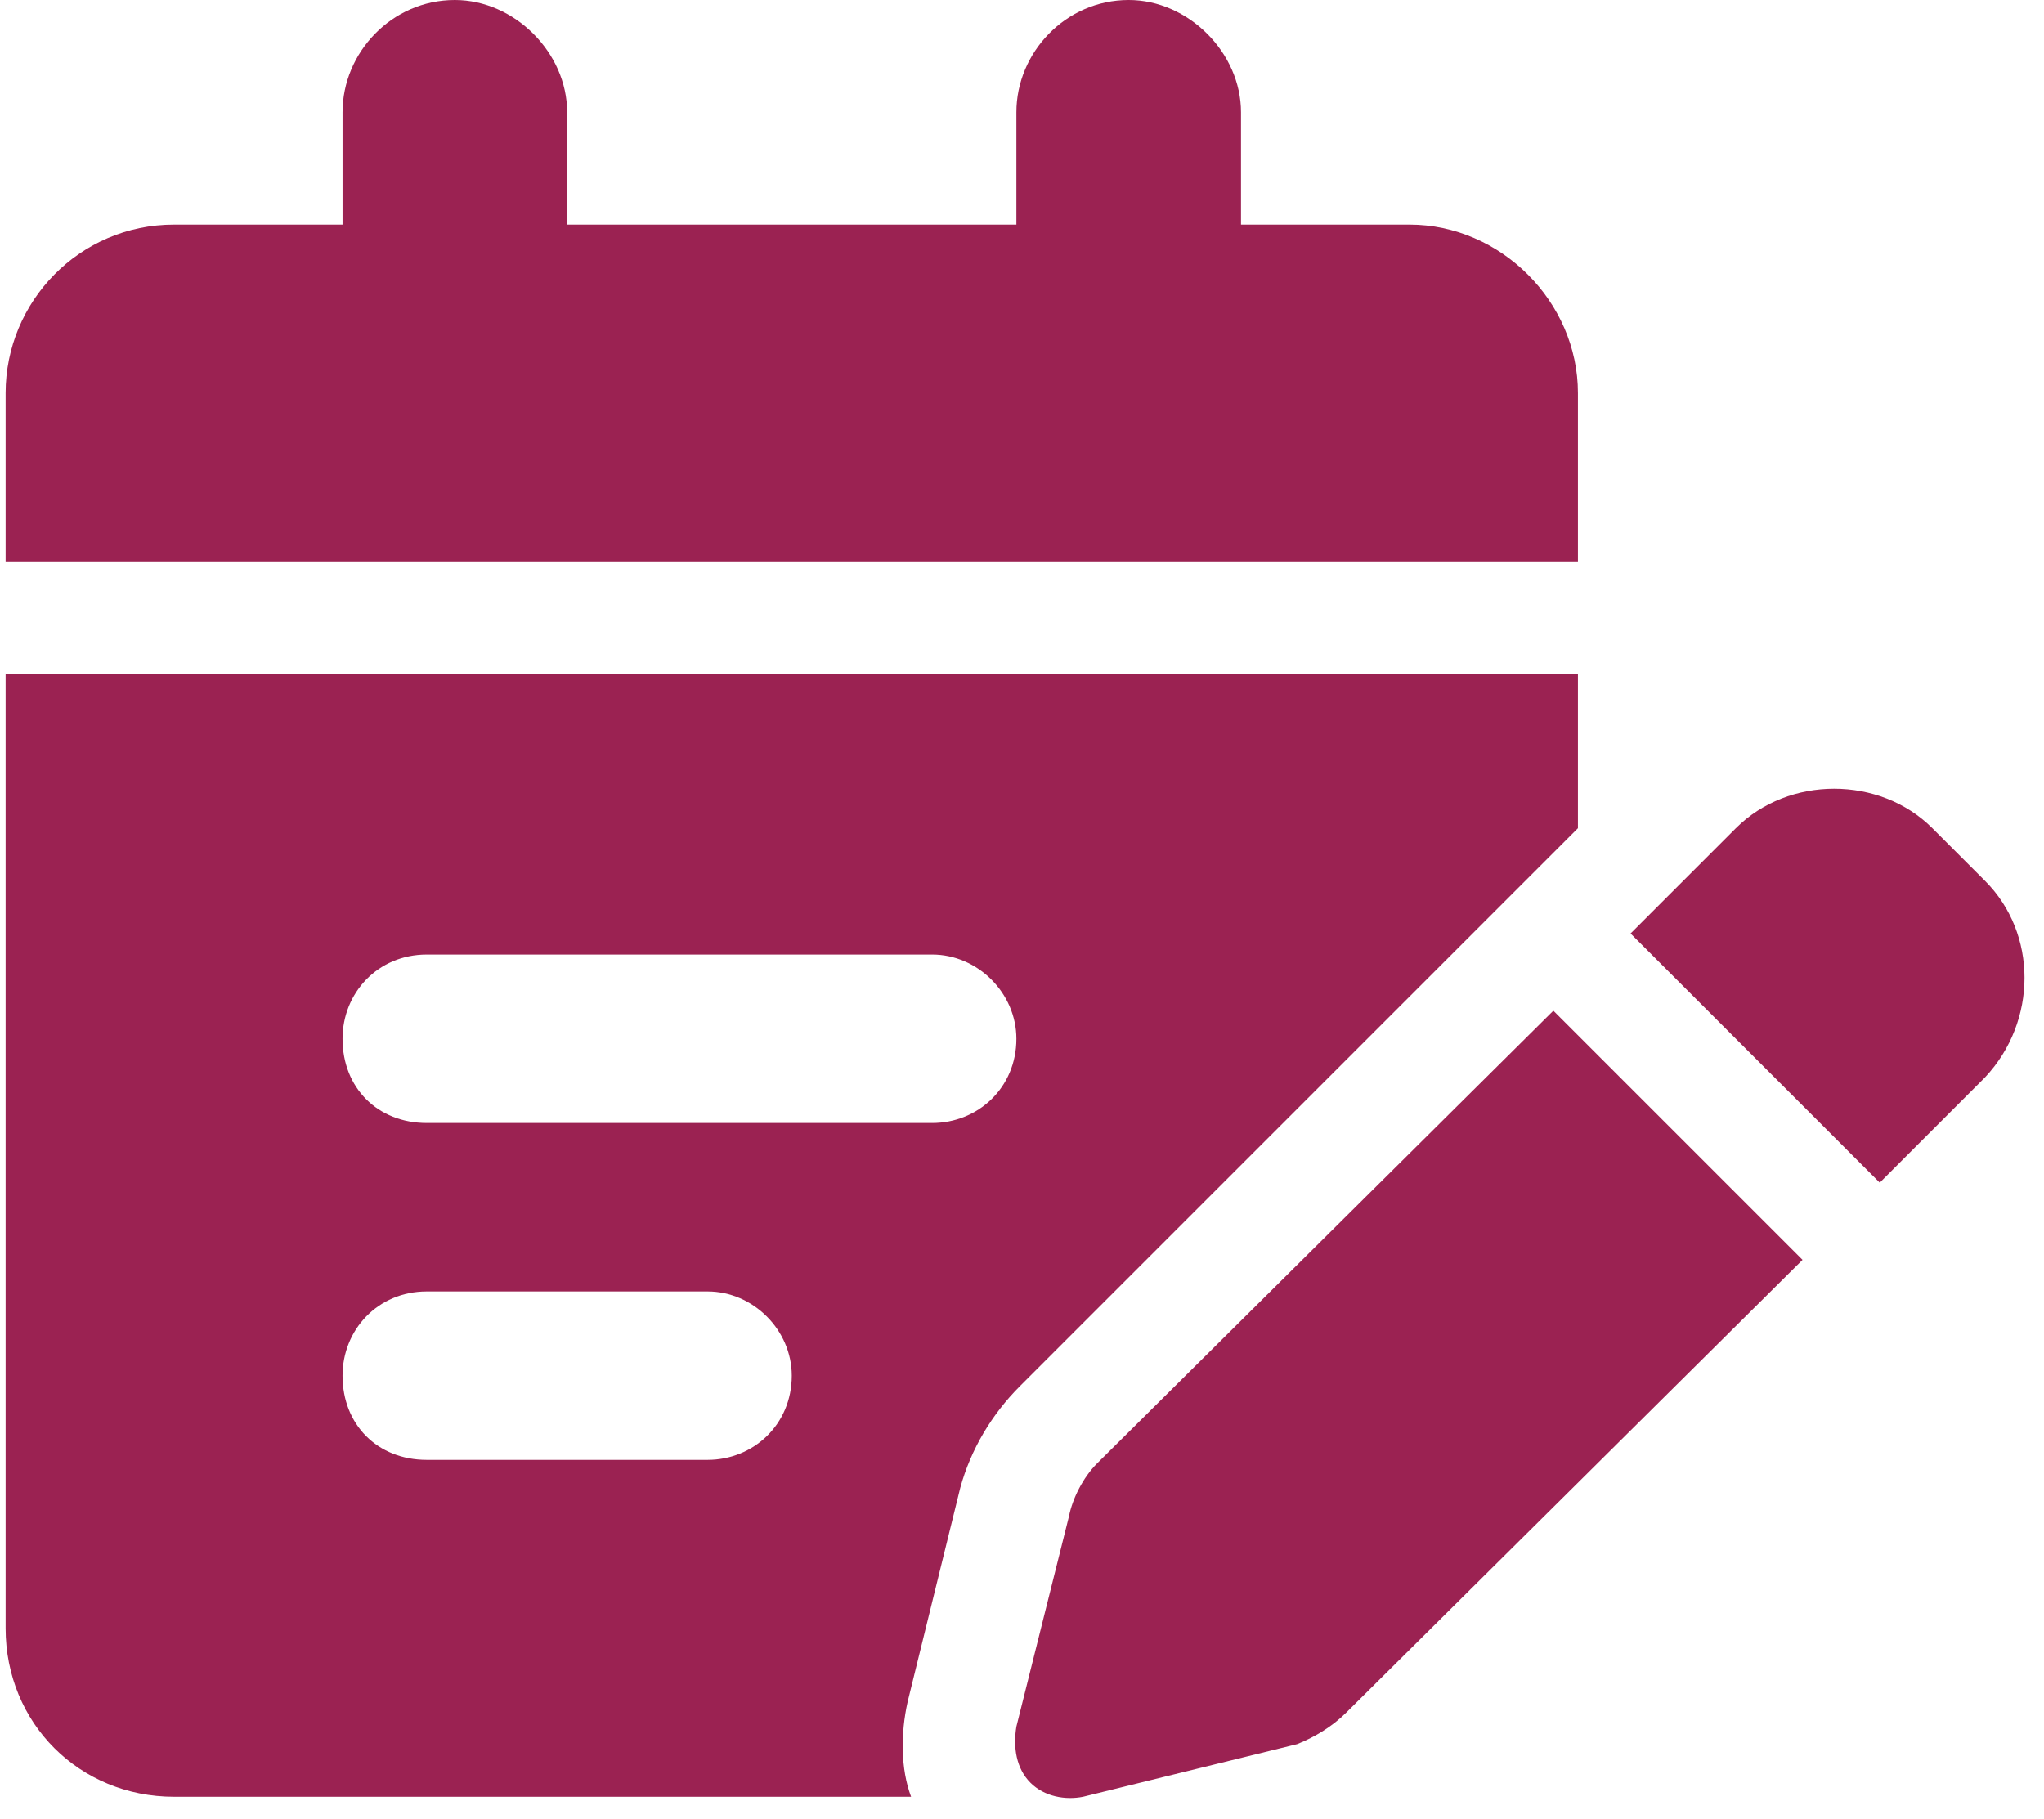 <svg width="91" height="81" viewBox="0 0 91 81" fill="none" xmlns="http://www.w3.org/2000/svg">
<path d="M20.25 0C22.906 0 25.25 2.344 25.25 5V10H45.25V5C45.25 2.344 47.438 0 50.25 0C52.906 0 55.25 2.344 55.25 5V10H62.75C66.812 10 70.25 13.438 70.25 17.5V25H0.25V17.5C0.25 13.438 3.531 10 7.75 10H15.25V5C15.25 2.344 17.438 0 20.25 0ZM0.25 30H70.25V36.875L45.406 61.719C44.156 62.969 43.219 64.531 42.75 66.25L40.406 75.781C40.094 77.188 40.094 78.75 40.562 80H7.75C3.531 80 0.25 76.719 0.25 72.5V30ZM19 42.5C16.812 42.5 15.25 44.219 15.25 46.25C15.25 48.438 16.812 50 19 50H41.5C43.531 50 45.25 48.438 45.25 46.25C45.25 44.219 43.531 42.5 41.5 42.5H19ZM15.25 61.25C15.25 63.438 16.812 65 19 65H31.5C33.531 65 35.25 63.438 35.25 61.25C35.25 59.219 33.531 57.5 31.5 57.5H19C16.812 57.5 15.25 59.219 15.25 61.25ZM86.031 36.875L88.375 39.219C90.719 41.562 90.719 45.469 88.375 47.969L83.688 52.656L72.594 41.562L77.281 36.875C79.625 34.531 83.688 34.531 86.031 36.875ZM48.844 65.156L69.156 45L80.25 56.094L59.938 76.25C59.312 76.875 58.531 77.344 57.75 77.656L48.219 80C47.438 80.156 46.5 80 45.875 79.375C45.25 78.75 45.094 77.812 45.25 76.875L47.594 67.5C47.75 66.719 48.219 65.781 48.844 65.156Z" fill="#9B2252"/>
</svg>
